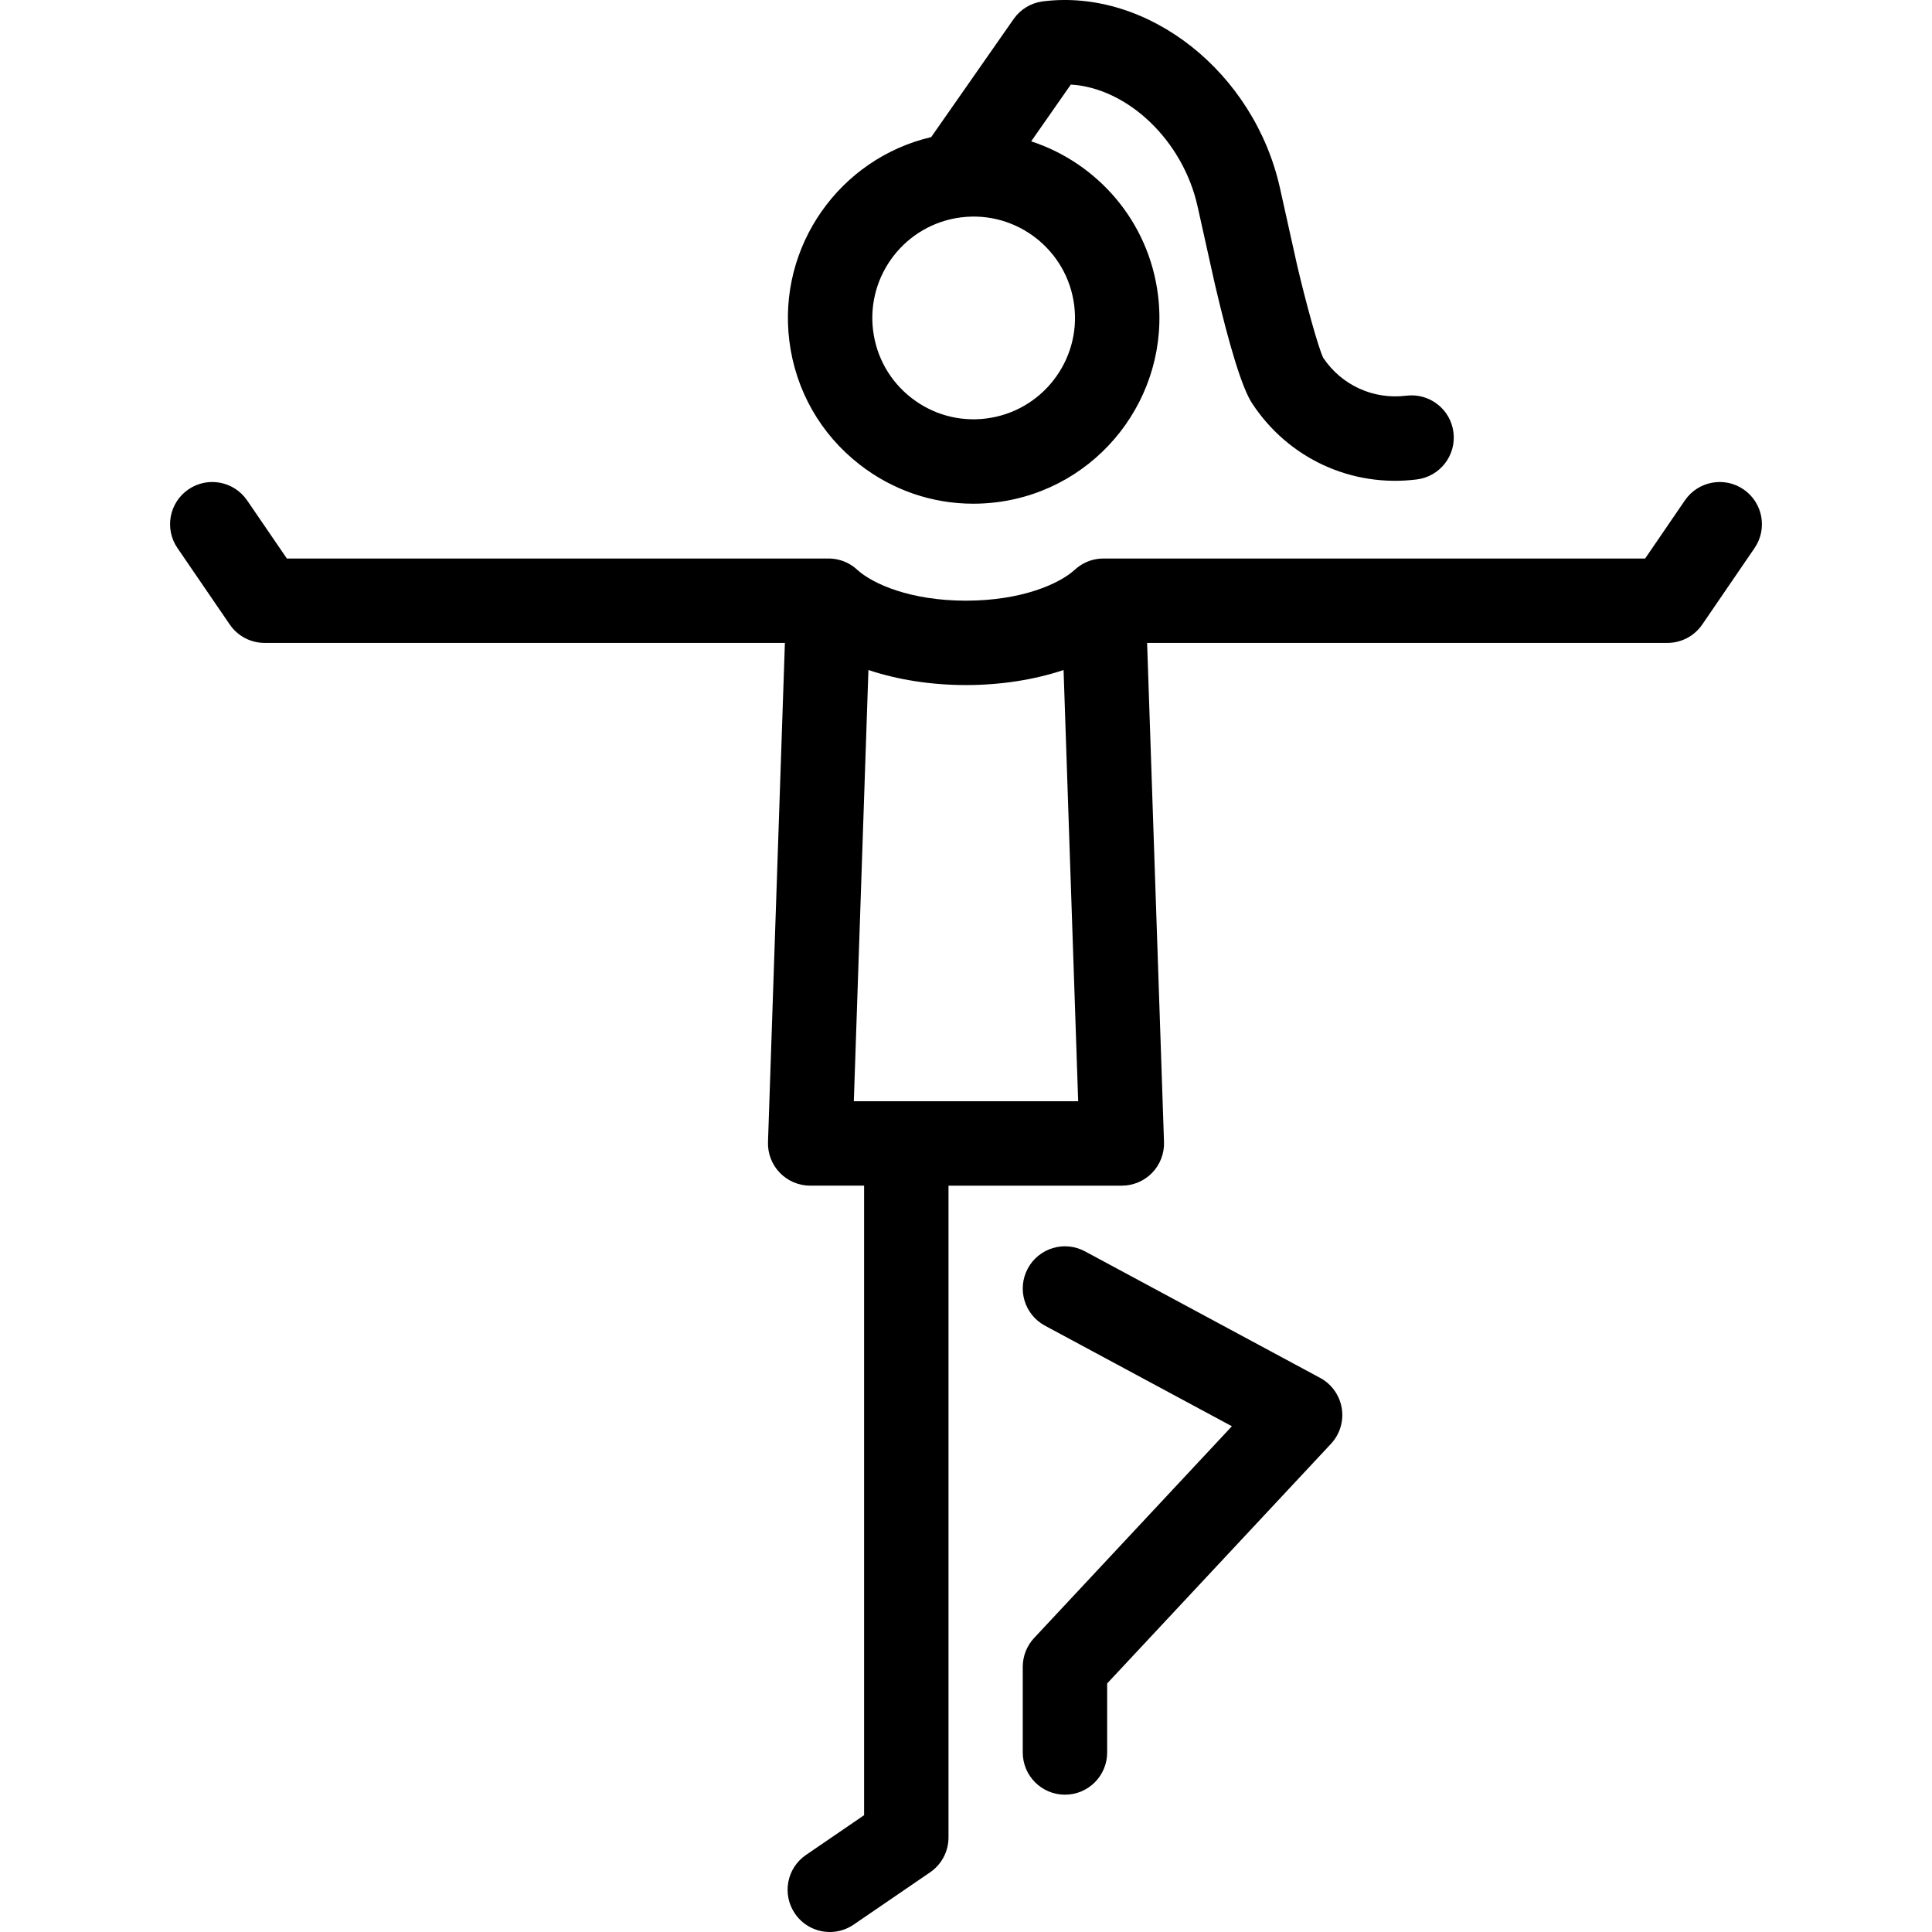 <?xml version="1.0" encoding="iso-8859-1"?>
<!-- Uploaded to: SVG Repo, www.svgrepo.com, Generator: SVG Repo Mixer Tools -->
<!DOCTYPE svg PUBLIC "-//W3C//DTD SVG 1.1//EN" "http://www.w3.org/Graphics/SVG/1.1/DTD/svg11.dtd">
<svg fill="#000000" height="800px" width="800px" version="1.1" id="Capa_1" xmlns="http://www.w3.org/2000/svg" xmlns:xlink="http://www.w3.org/1999/xlink" 
	 viewBox="0 0 412.005 412.005" xml:space="preserve">
<path d="M371.818,104.363c-4.102-2.805-9.703-1.756-12.51,2.348l-8.478,12.394H235.371c-0.045-0.001-0.089-0.001-0.132,0
	c-0.193,0.002-0.386,0.01-0.579,0.023c-0.824,0.059-1.617,0.229-2.364,0.495c-0.178,0.063-0.353,0.132-0.525,0.205
	c-0.003,0.002-0.006,0.003-0.01,0.005c-0.003,0.001-0.006,0.003-0.009,0.004c-0.006,0.003-0.012,0.005-0.019,0.008l-0.002,0.001
	c-0.526,0.229-1.036,0.51-1.521,0.845l-0.001,0.001c-0.006,0.004-0.011,0.008-0.017,0.012c-0.003,0.002-0.007,0.005-0.01,0.007
	c-0.002,0.002-0.005,0.004-0.007,0.005c-0.342,0.239-0.667,0.5-0.972,0.783c-3.34,3.047-11.407,6.595-23.201,6.595
	c-11.788,0-19.852-3.543-23.194-6.59c-0.313-0.29-0.647-0.559-0.999-0.802c-0.003-0.003-0.007-0.005-0.011-0.008
	c-0.002-0.002-0.004-0.003-0.007-0.005c-0.586-0.403-1.207-0.729-1.85-0.979l-0.002-0.001c-0.007-0.003-0.014-0.005-0.021-0.008
	c-0.009-0.003-0.016-0.007-0.021-0.009c-0.006-0.002-0.012-0.004-0.018-0.006c-0.001-0.001-0.001-0.001-0.003-0.002
	c-0.05-0.019-0.099-0.037-0.15-0.055c-0.755-0.271-1.556-0.443-2.39-0.502c-0.004-0.001-0.01,0.003-0.016-0.002
	c-0.178-0.012-0.355-0.02-0.533-0.021c-0.054-0.001-0.105-0.002-0.156-0.001H61.175l-8.477-12.394
	c-2.806-4.102-8.406-5.152-12.51-2.348c-4.103,2.807-5.154,8.407-2.348,12.51l11.158,16.312c1.678,2.452,4.458,3.919,7.429,3.919
	H167.38l-3.603,106.437c-0.083,2.438,0.828,4.806,2.524,6.56c1.696,1.755,4.031,2.745,6.471,2.745h11.498v134.253l-12.394,8.478
	c-4.103,2.807-5.154,8.407-2.347,12.51c1.743,2.549,4.565,3.92,7.436,3.92c1.75,0,3.52-0.51,5.073-1.572l16.313-11.158
	c2.453-1.678,3.919-4.458,3.919-7.429V252.845h36.963c2.44,0,4.775-0.99,6.471-2.745c1.696-1.754,2.607-4.121,2.524-6.56
	l-3.604-106.437h110.954c2.971,0,5.751-1.467,7.428-3.919l11.159-16.312C376.971,112.77,375.92,107.169,371.818,104.363z
	 M193.269,234.845h-11.188l3.113-91.963c6.224,2.076,13.356,3.21,20.807,3.21s14.584-1.134,20.808-3.21l3.114,91.963H193.269z
	 M183.317,99.067c7.023,5.462,15.48,8.35,24.237,8.35c1.657,0,3.325-0.104,4.995-0.313c21.672-2.711,37.101-22.548,34.392-44.221
	c-1.964-15.699-12.913-28.12-27.037-32.745l8.451-12.103c12.008,0.715,23.874,11.779,27.033,25.986l3.66,16.458
	c3.215,13.786,5.894,22.372,7.96,25.522c7.719,11.764,21.182,17.991,35.133,16.241c4.932-0.617,8.43-5.115,7.813-10.048
	c-0.617-4.932-5.107-8.419-10.047-7.813c-7.013,0.879-13.783-2.21-17.725-8.066c-1.119-2.343-3.778-12.096-5.584-19.833
	l-3.639-16.367c-5.5-24.736-28.142-42.608-50.491-39.831c-0.083,0.01-0.167,0.021-0.249,0.033c-1.229,0.181-2.366,0.604-3.367,1.214
	c-0.998,0.606-1.893,1.418-2.617,2.423c-0.001,0.001-0.002,0.003-0.003,0.005c-0.002,0.003-0.004,0.006-0.007,0.009
	c-0.03,0.042-0.06,0.084-0.089,0.127l-17.555,25.14c-19.46,4.553-32.784,23.213-30.251,43.479
	C169.642,83.212,174.965,92.572,183.317,99.067z M204.836,46.369c0.077-0.009,0.154-0.018,0.231-0.028
	c11.775-1.418,22.538,6.99,24.013,18.775c1.478,11.824-6.94,22.646-18.765,24.126c-5.728,0.72-11.391-0.842-15.948-4.385
	c-4.557-3.543-7.46-8.649-8.176-14.377C184.718,58.696,193.075,47.906,204.836,46.369z M286.132,300.3
	c0.453,2.755-0.398,5.563-2.304,7.604L236.105,359v14.724c0,4.971-4.029,9-9,9s-9-4.029-9-9v-18.272c0-2.28,0.866-4.477,2.423-6.144
	l42.175-45.156l-39.863-21.449c-4.377-2.355-6.016-7.813-3.661-12.19c2.354-4.378,7.812-6.017,12.19-3.661l50.147,26.983
	C283.974,295.158,285.679,297.545,286.132,300.3z"/>
</svg>